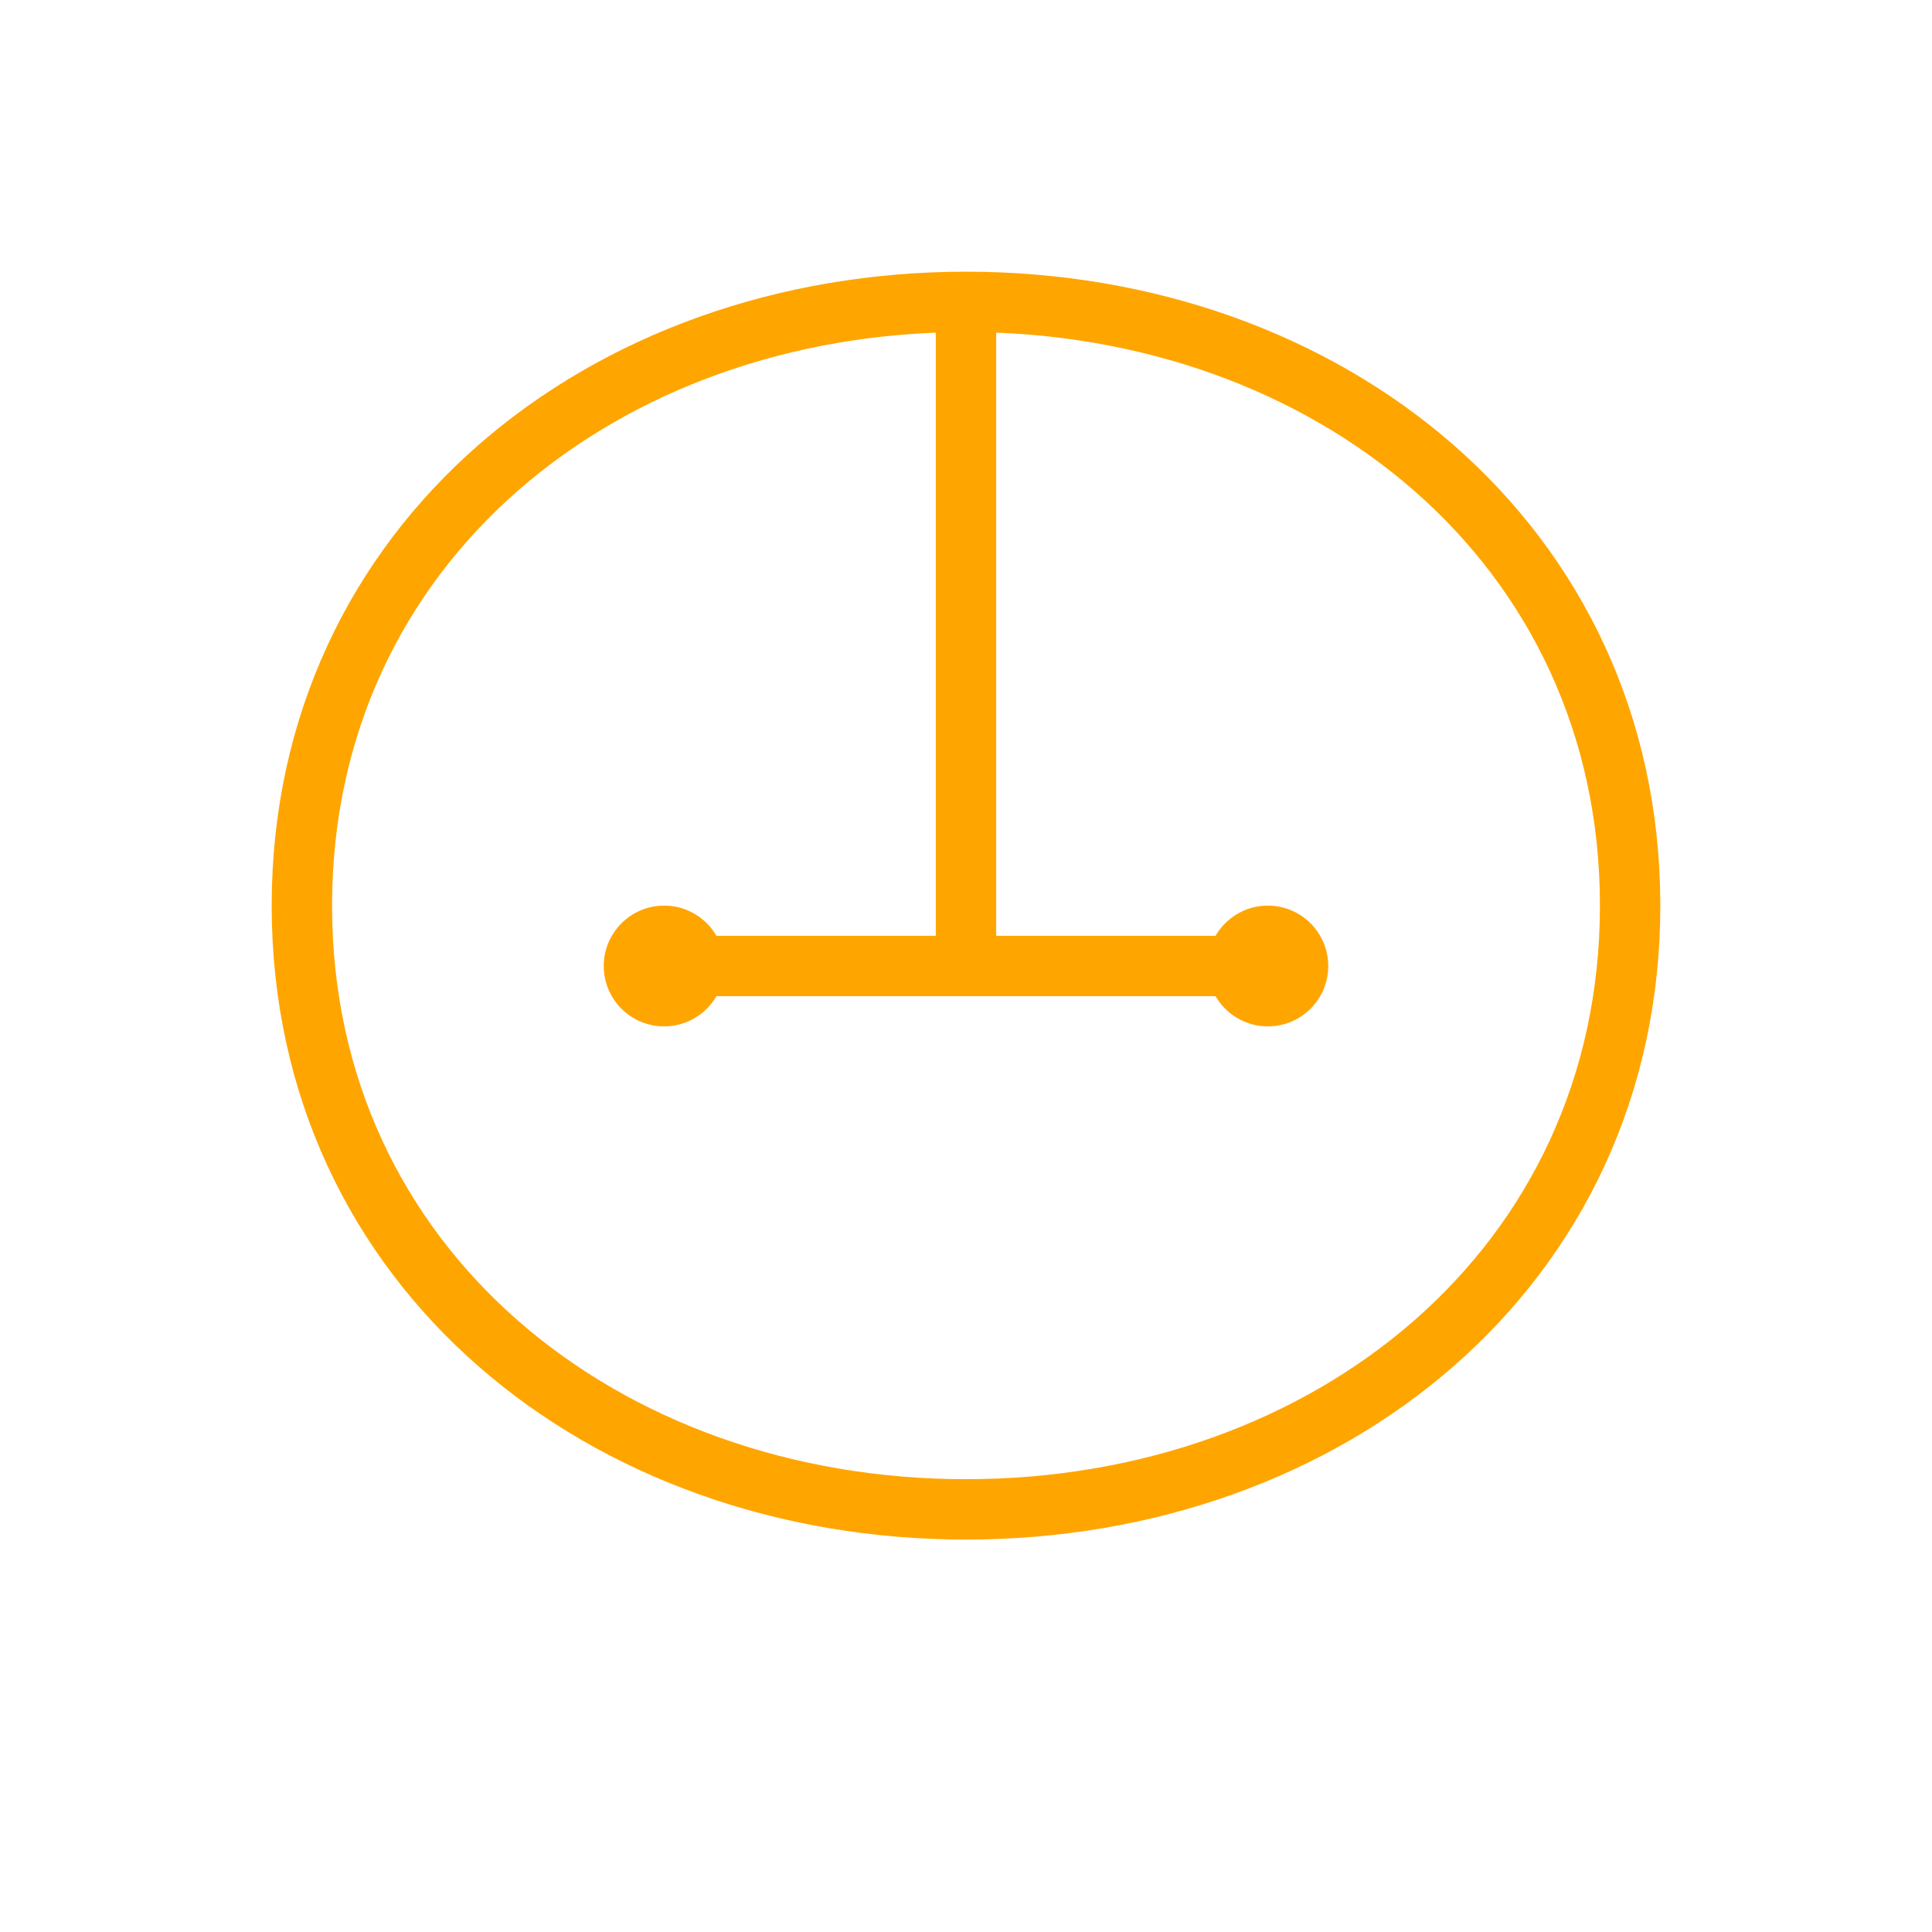 <svg width="64" height="64" viewBox="0 0 64 64" fill="none" style="vertical-align: middle; transform: translateY(4px);" xmlns="http://www.w3.org/2000/svg">
  <!-- Brain Outline -->
  <path d="M32 10c-12 0-22 8-22 20s10 20 22 20 22-8 22-20-10-20-22-20z" stroke="#FFA500" stroke-width="2" fill="none"/>
  <!-- Scale Beam -->
  <line x1="22" y1="32" x2="42" y2="32" stroke="#FFA500" stroke-width="2"/>
  <!-- Fulcrum -->
  <line x1="32" y1="10" x2="32" y2="32" stroke="#FFA500" stroke-width="2"/>
  <!-- Left and Right Pans -->
  <circle cx="22" cy="32" r="2" fill="#FFA500"/>
  <circle cx="42" cy="32" r="2" fill="#FFA500"/>
</svg>
